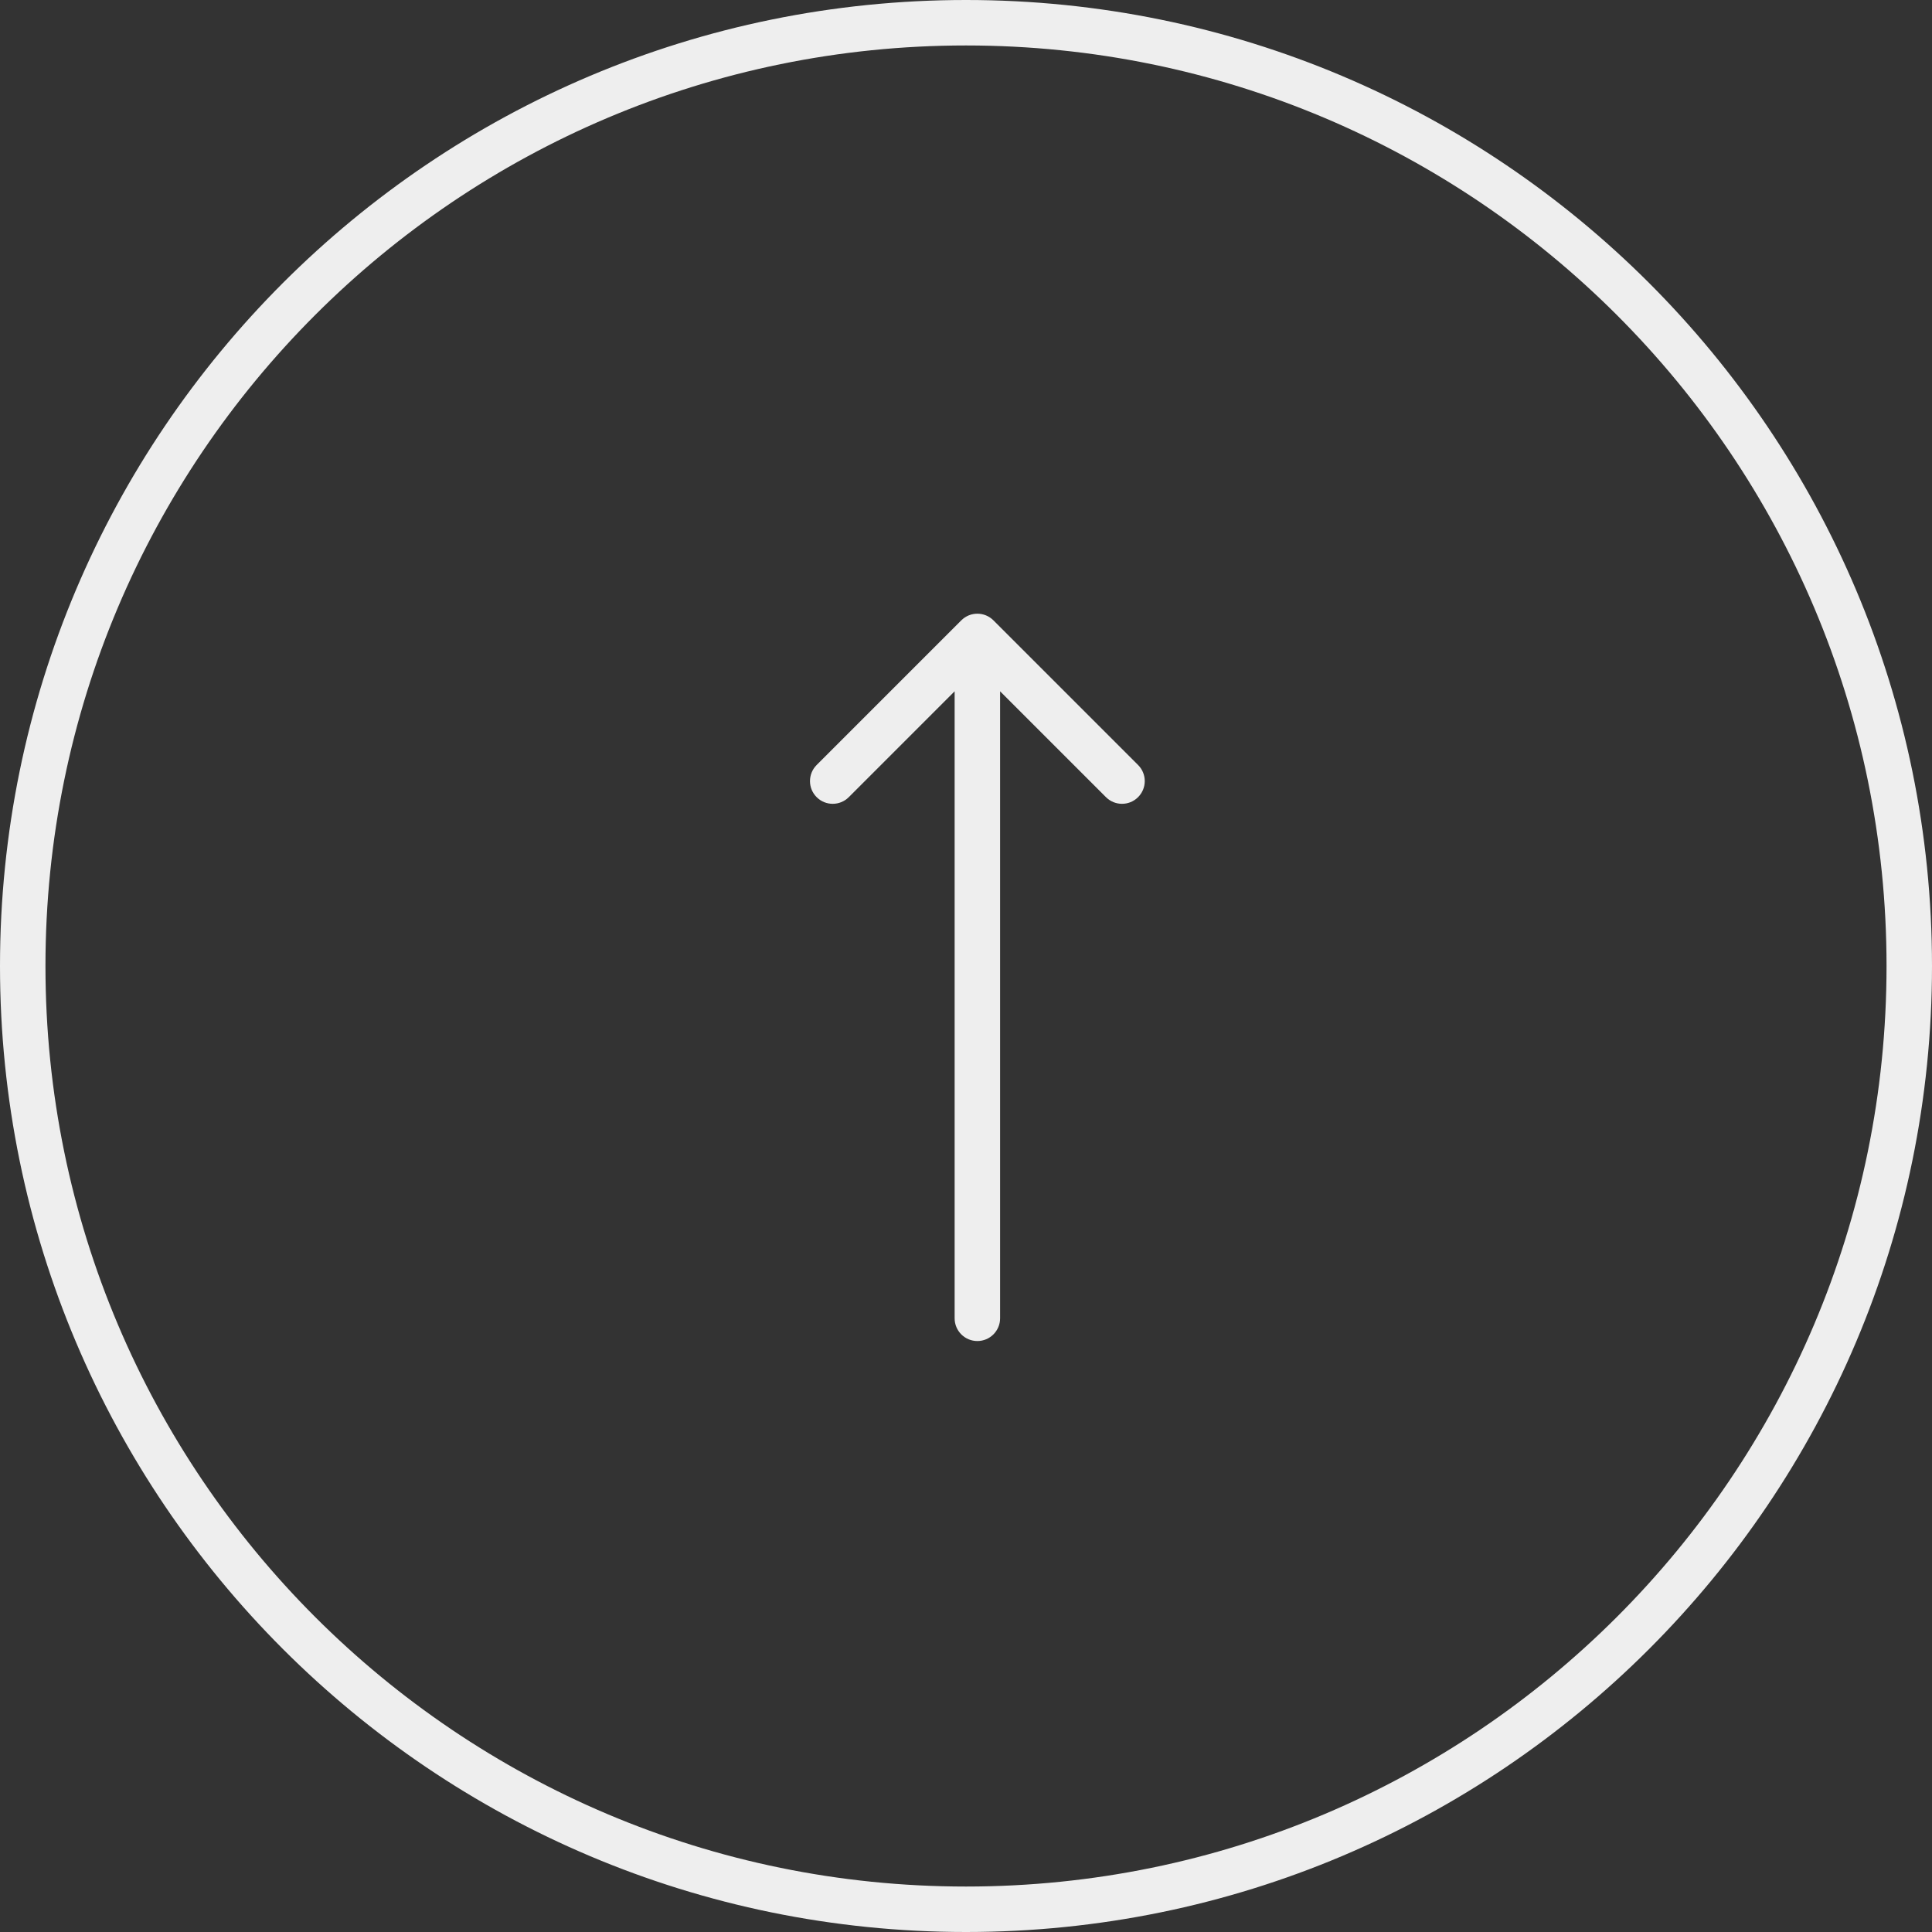 <?xml version="1.0" encoding="utf-8"?>
<svg xmlns="http://www.w3.org/2000/svg" fill="none" height="100%" overflow="visible" preserveAspectRatio="none" style="display: block;" viewBox="0 0 85 85" width="100%">
<rect x="0" y="0" width="85" height="85" fill="#333333" stroke="none"/>
<path d="M42.5 0C65.972 0 85 19.028 85 42.5C85 65.972 65.972 85 42.5 85C19.028 85 0 65.972 0 42.5C0 19.028 19.028 0 42.5 0ZM42.5 2C20.133 2 2 20.133 2 42.5C2 64.868 20.133 83 42.5 83C64.868 83 83 64.868 83 42.5C83 20.133 64.868 2 42.5 2ZM42.293 27.293C42.684 26.902 43.316 26.902 43.707 27.293L50.071 33.657C50.462 34.048 50.462 34.681 50.071 35.071C49.681 35.462 49.048 35.462 48.657 35.071L44 30.414V58C44 58.552 43.552 59 43 59C42.448 59 42 58.552 42 58V30.414L37.344 35.071C36.953 35.462 36.319 35.462 35.929 35.071C35.538 34.681 35.539 34.048 35.929 33.657L42.293 27.293Z" fill="#EEEEEE" id="Union"/>
</svg>